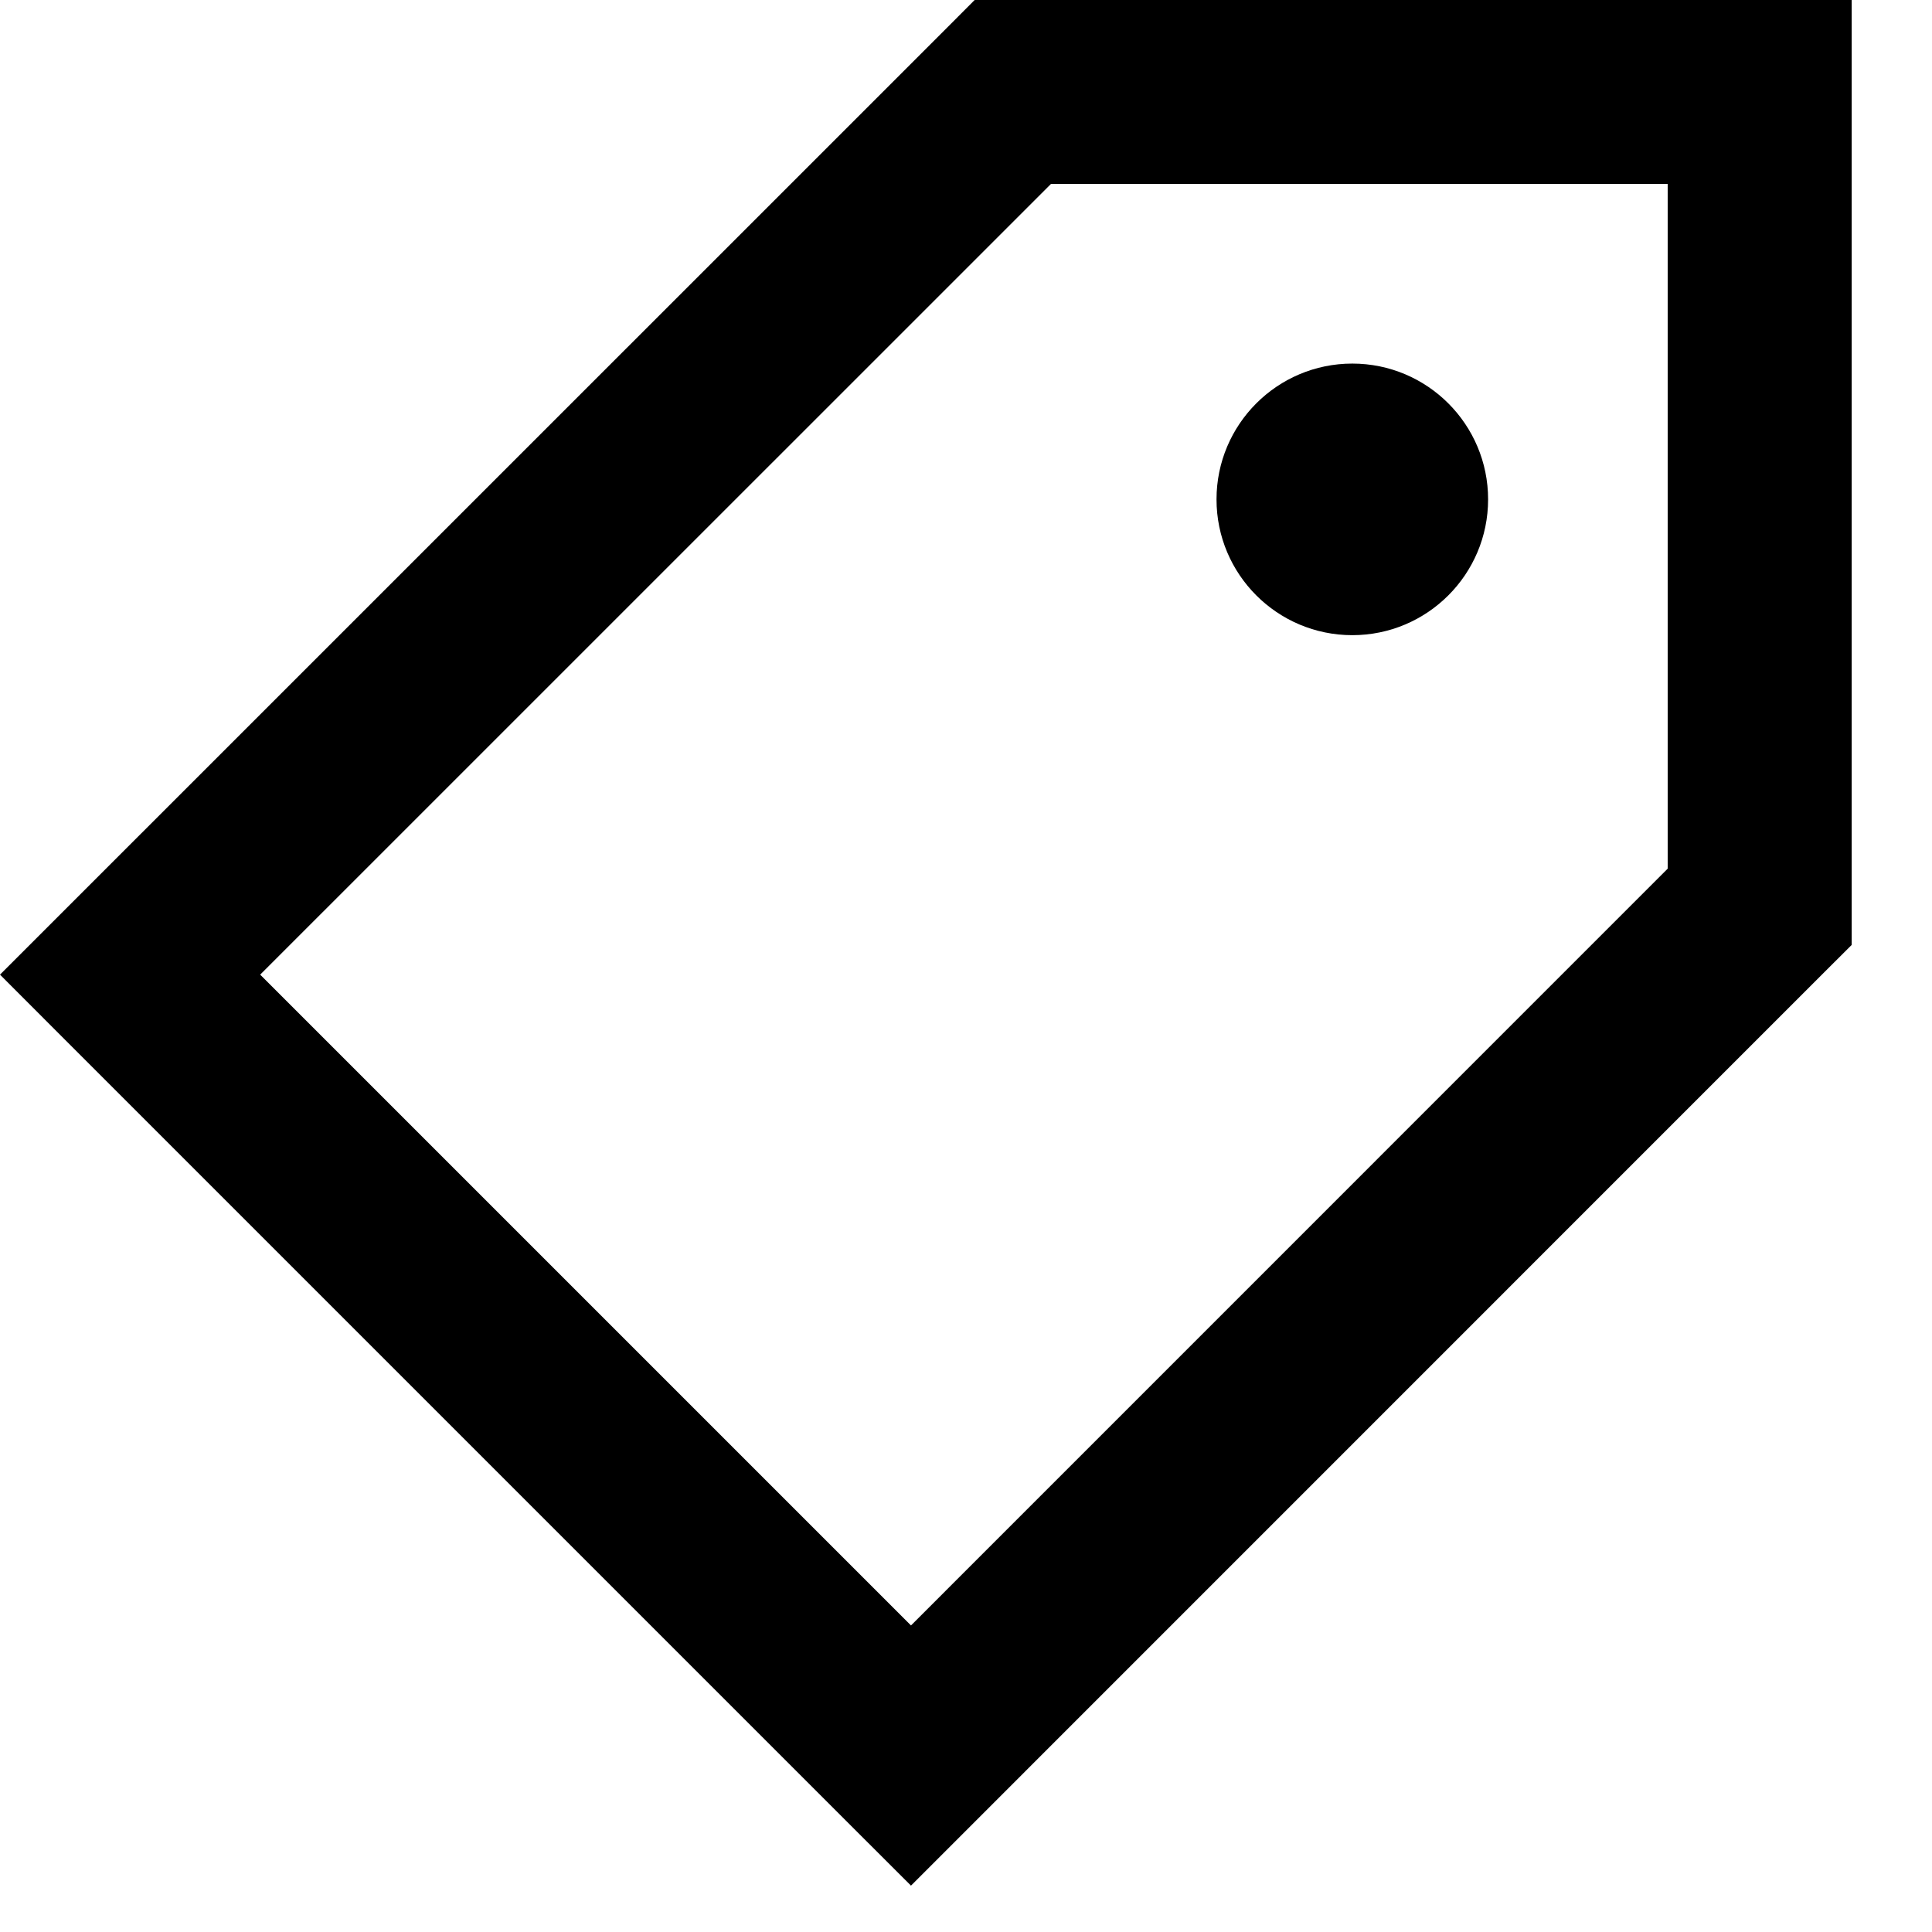 <svg width="21" height="21" viewBox="0 0 21 21" fill="none" xmlns="http://www.w3.org/2000/svg">
<path fill-rule="evenodd" clip-rule="evenodd" d="M11.009 0H10.594L10.302 0.293L0.707 9.887L0 10.594L0.707 11.302L9.194 19.789L9.902 20.496L10.609 19.789L19.834 10.563L20.127 10.271V9.856V1V0H19.127H11.009ZM2.828 10.594L11.423 2H18.127V9.442L9.902 17.668L2.828 10.594ZM14.699 6.904C15.514 6.904 16.175 6.243 16.175 5.428C16.175 4.613 15.514 3.952 14.699 3.952C13.884 3.952 13.223 4.613 13.223 5.428C13.223 6.243 13.884 6.904 14.699 6.904Z" fill="black"/>
</svg>
